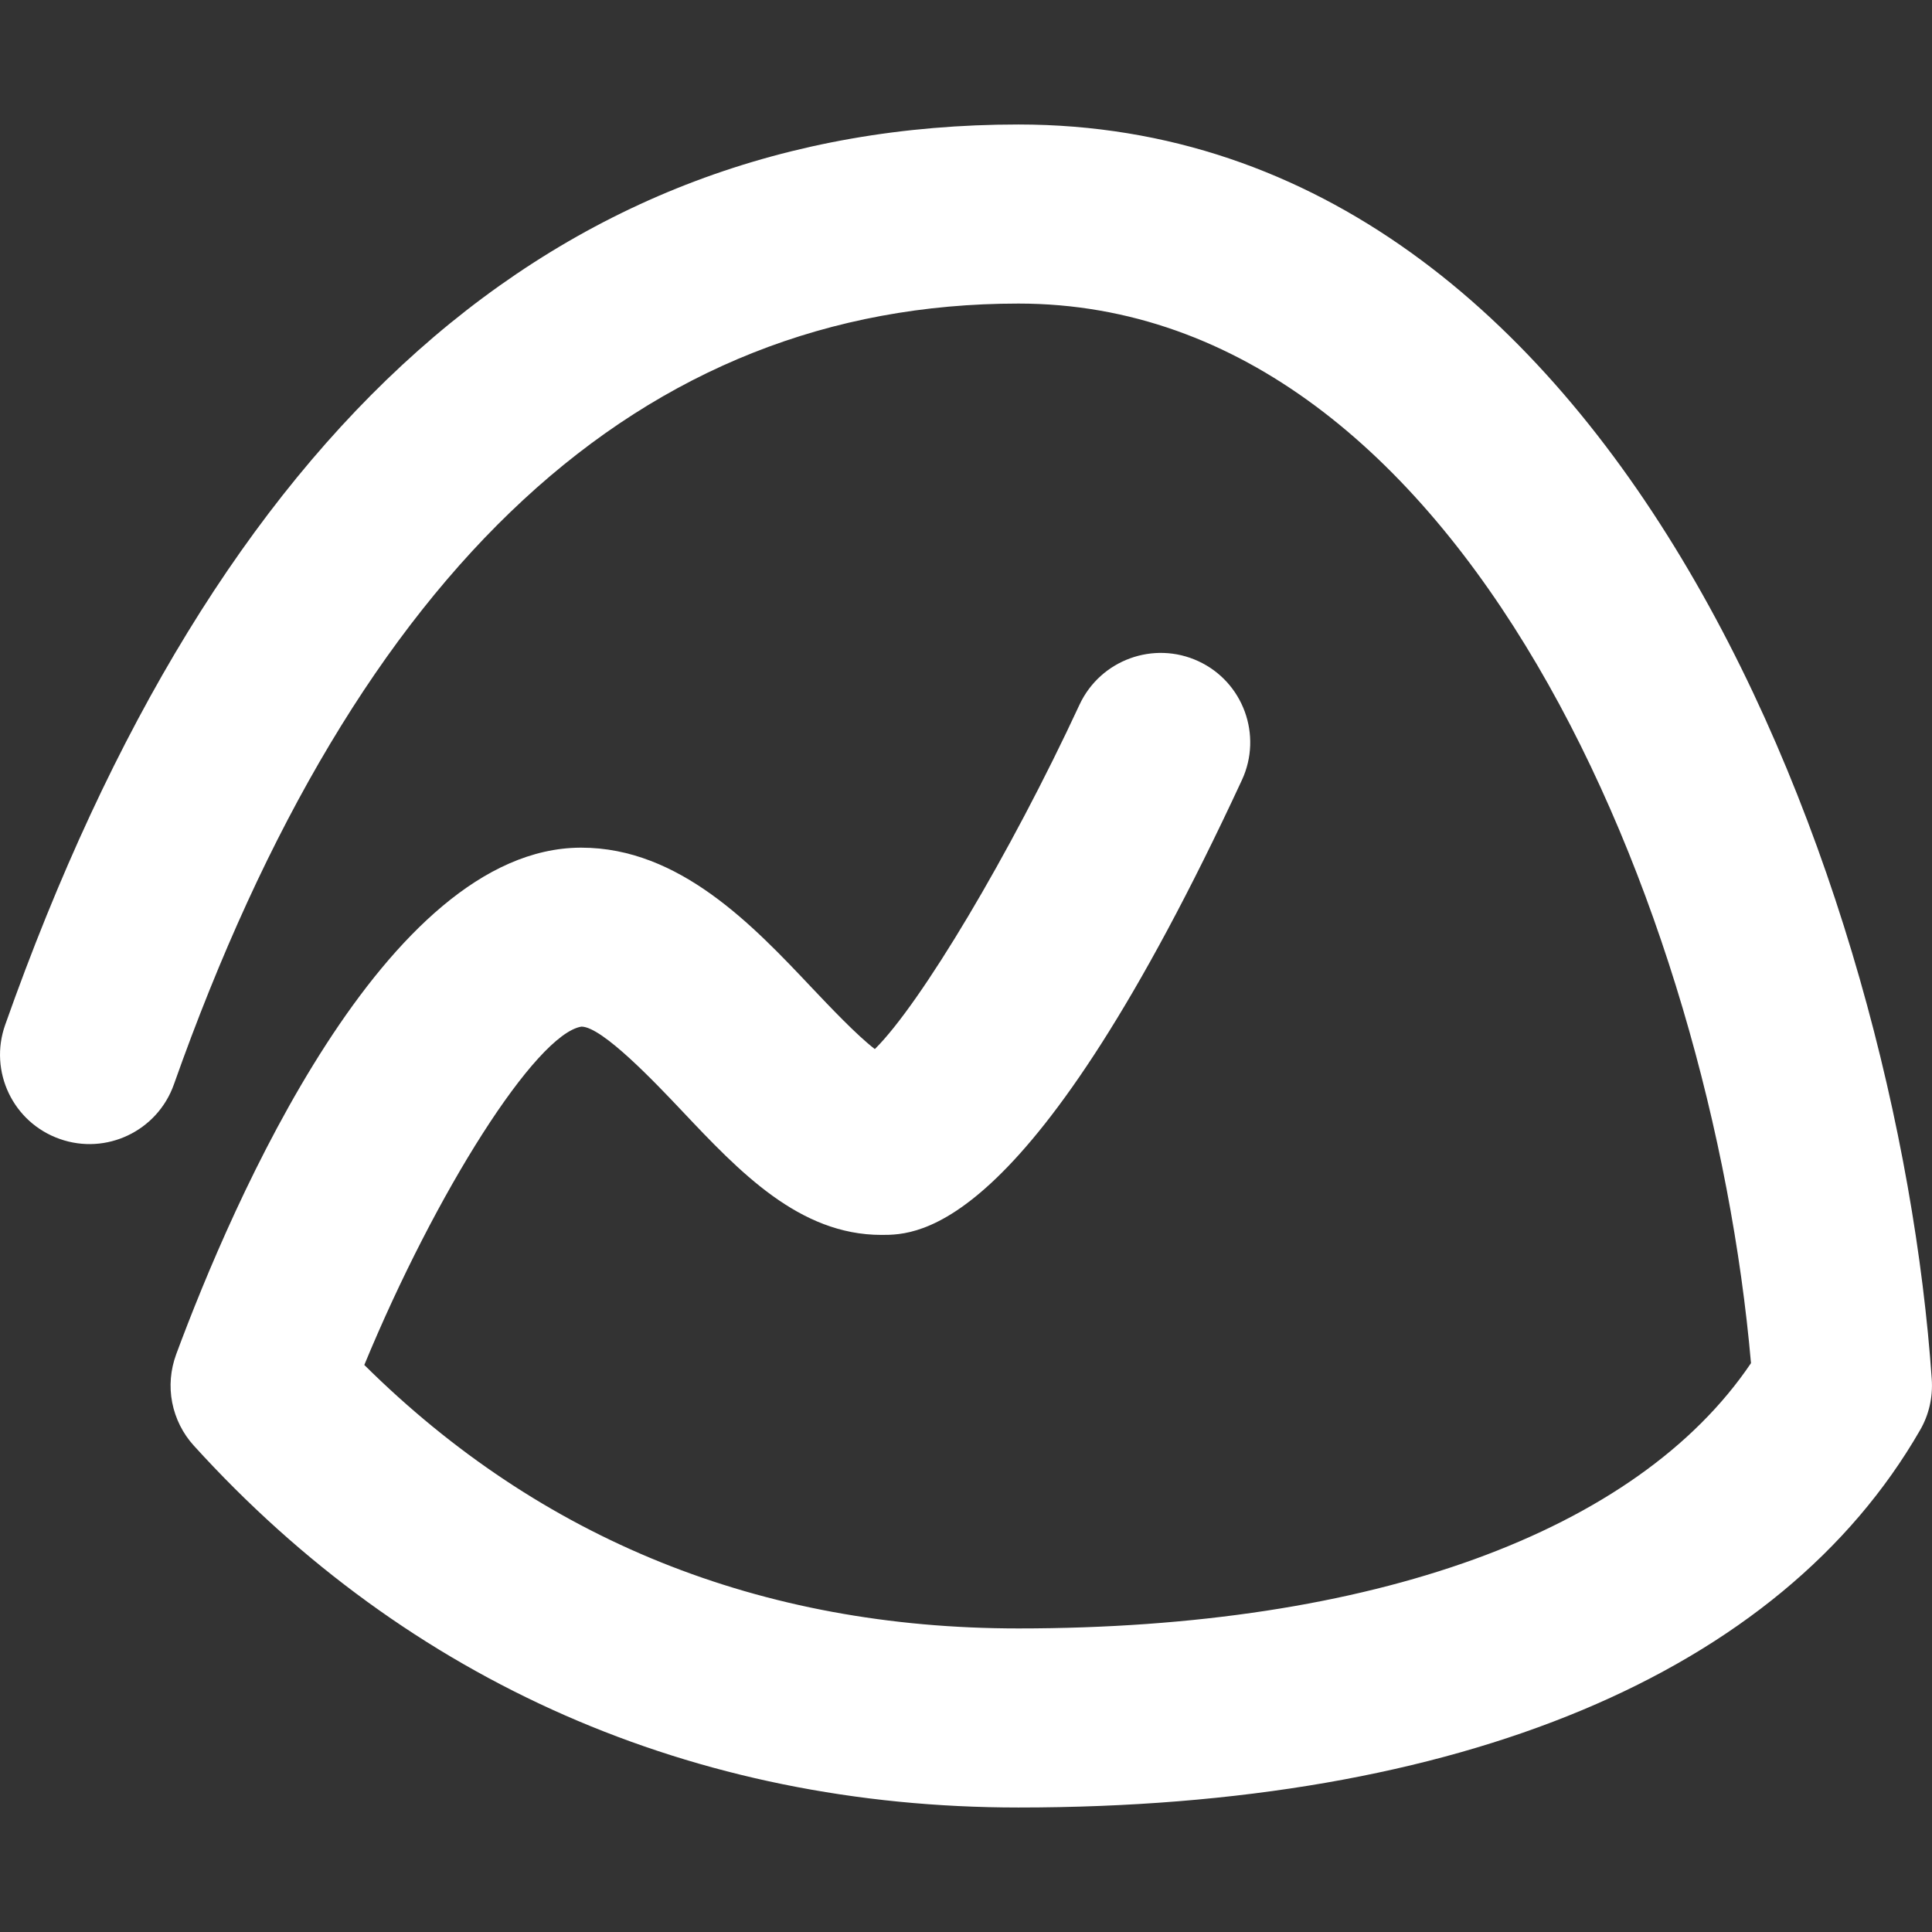 <svg width="16" height="16" viewBox="0 0 16 16" fill="none" xmlns="http://www.w3.org/2000/svg">
    <rect x="0" y="0" width="16" height="16" fill="#333333" stroke="none"/>
    <path d="M8.434 14.969C5.746 14.969 3.384 13.932 1.605 11.972C1.514 11.872 1.452 11.748 1.426 11.615C1.4 11.481 1.412 11.344 1.459 11.216C1.926 9.957 3.188 7.029 4.806 7.02H4.814C5.627 7.02 6.235 7.663 6.724 8.181C6.87 8.335 7.094 8.572 7.245 8.688C7.623 8.315 8.364 7.077 8.94 5.836C9.113 5.465 9.554 5.304 9.925 5.476C10.296 5.648 10.457 6.089 10.285 6.46C8.537 10.227 7.606 10.227 7.3 10.227C6.618 10.227 6.124 9.704 5.647 9.199C5.433 8.973 4.988 8.502 4.815 8.502C4.437 8.565 3.609 9.871 3.017 11.304C4.478 12.752 6.299 13.486 8.434 13.486C11.365 13.486 13.556 12.688 14.501 11.289C14.175 7.566 12.125 2.514 8.434 2.514C5.311 2.514 2.958 4.69 1.44 8.981C1.303 9.367 0.879 9.569 0.494 9.432C0.108 9.296 -0.094 8.873 0.043 8.487C1.792 3.539 4.615 1.031 8.434 1.031C13.423 1.031 15.721 7.405 15.998 11.423C16.008 11.57 15.975 11.717 15.901 11.844C14.741 13.859 12.089 14.969 8.434 14.969Z"
          fill="white" style="fill:white;fill-opacity:1;"/>
</svg>
